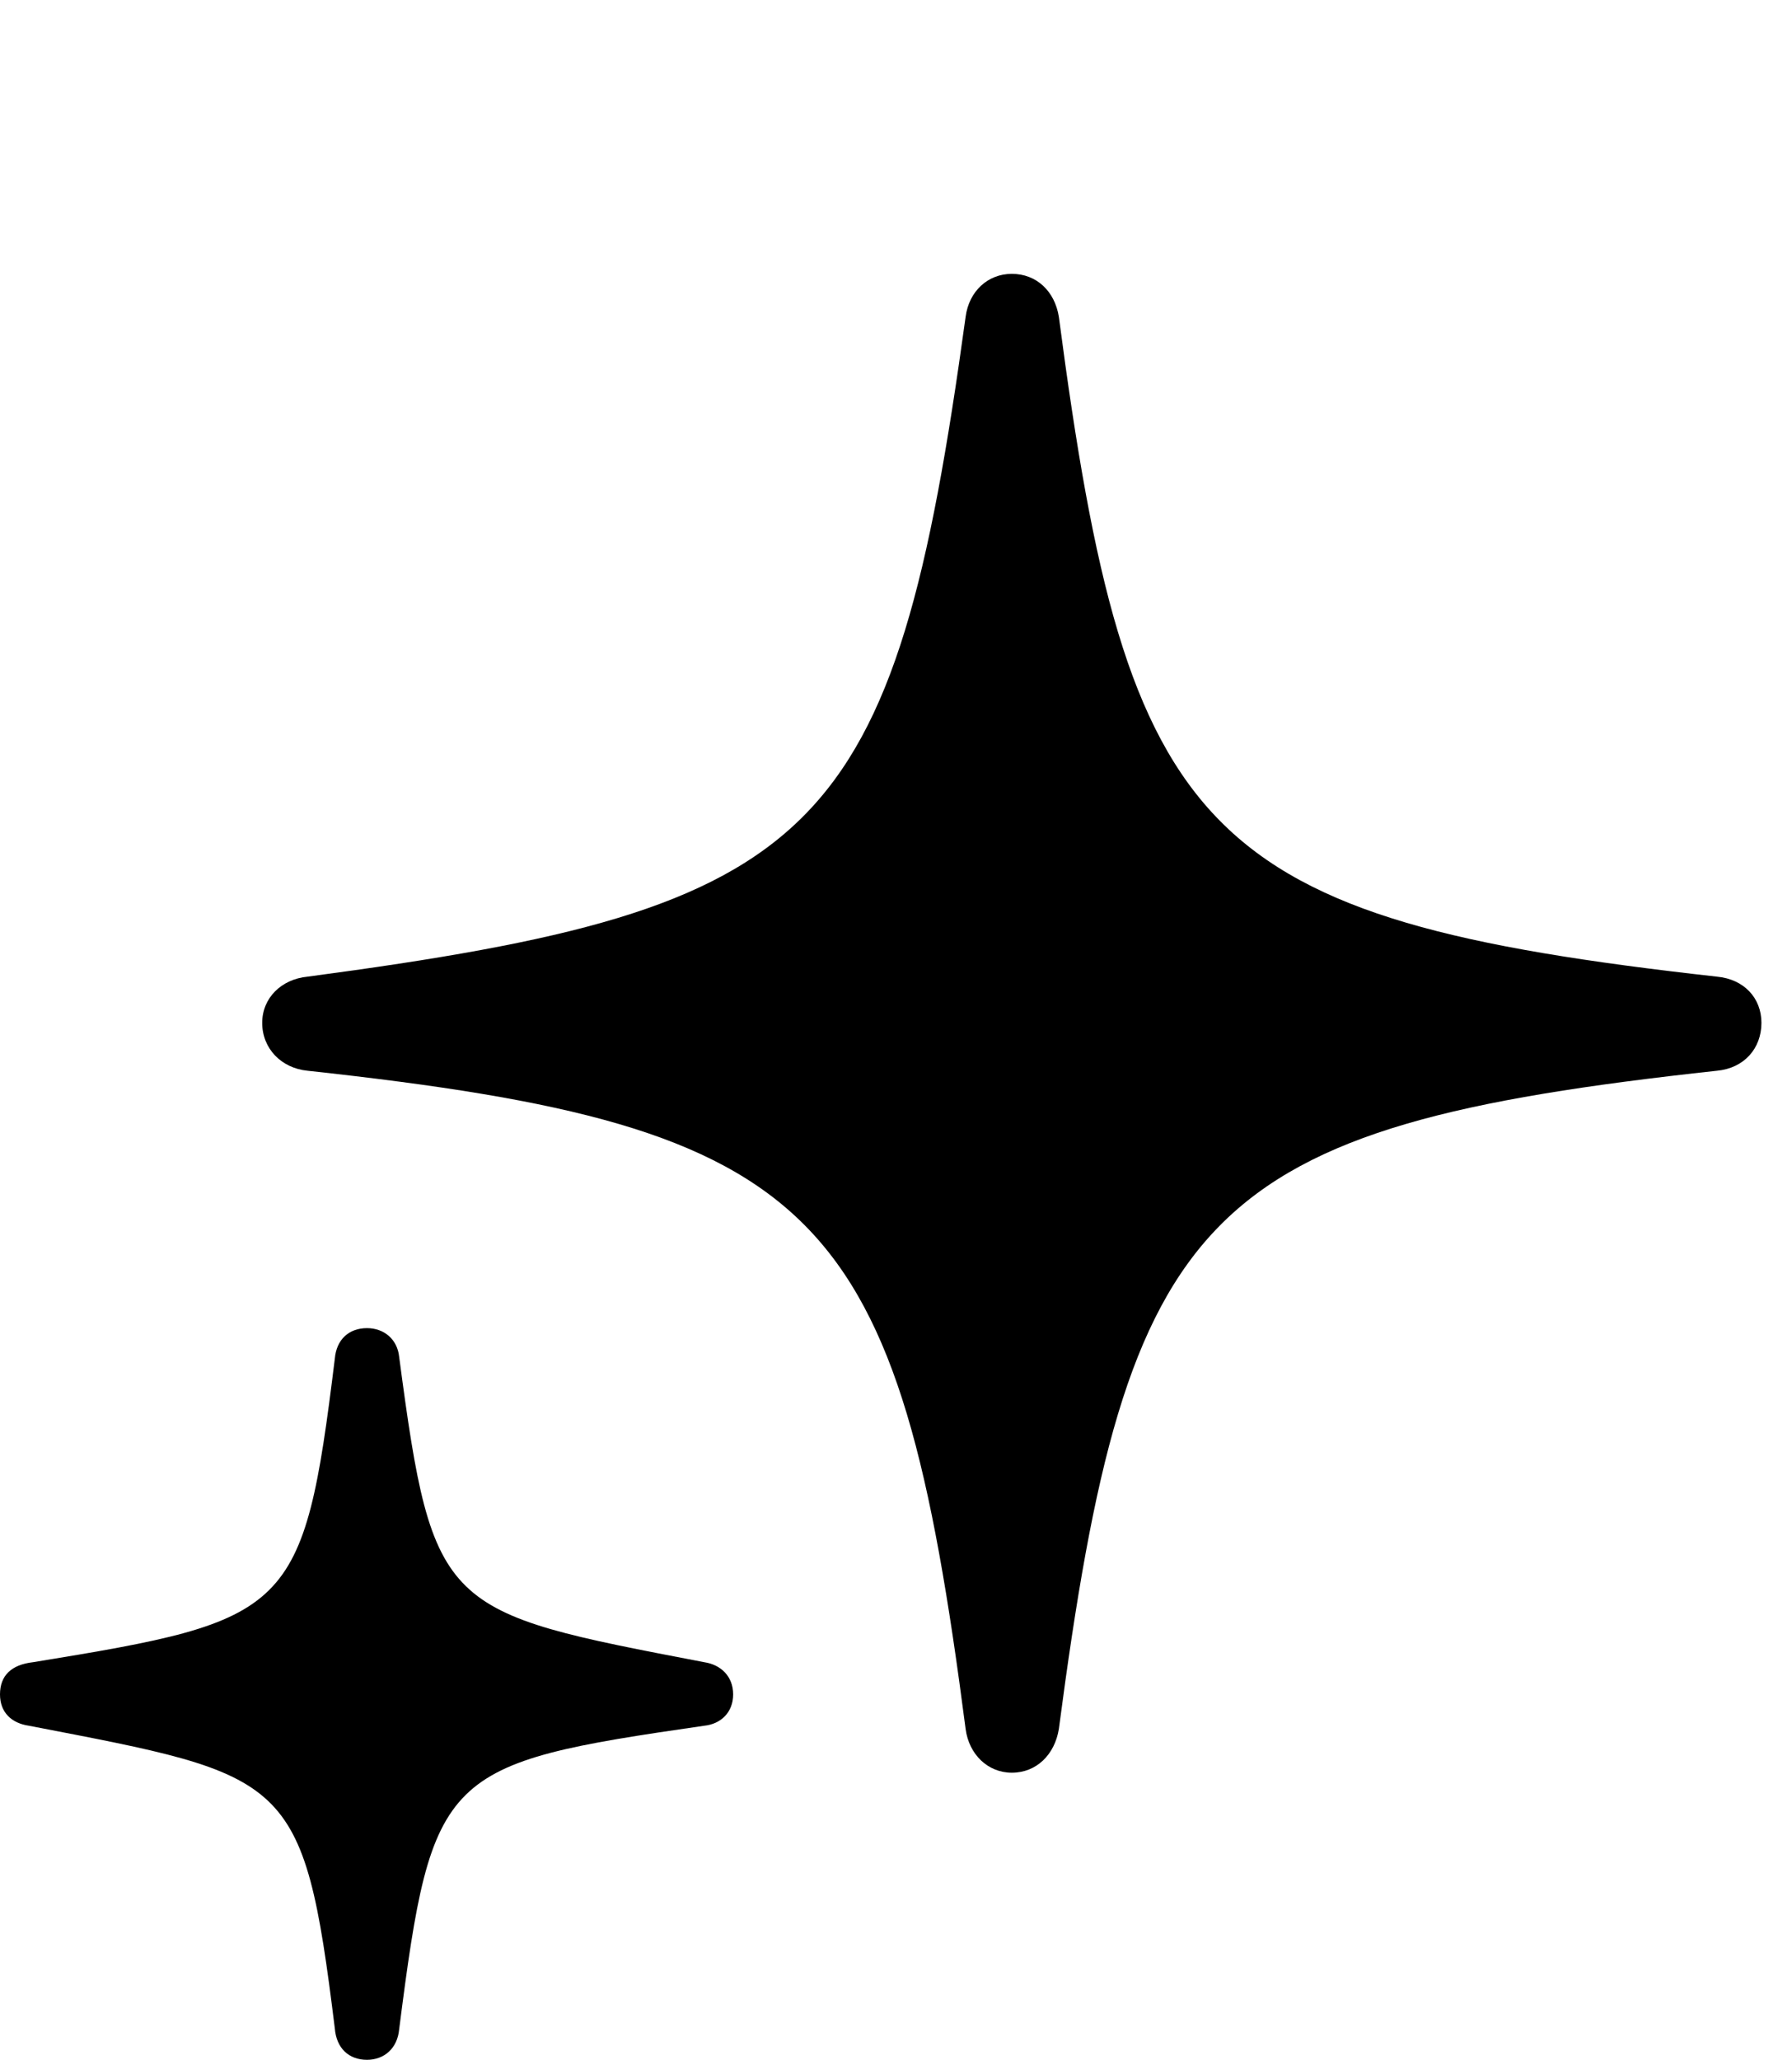 <?xml version="1.0" encoding="UTF-8"?>
<!--Generator: Apple Native CoreSVG 341-->
<!DOCTYPE svg
PUBLIC "-//W3C//DTD SVG 1.1//EN"
       "http://www.w3.org/Graphics/SVG/1.1/DTD/svg11.dtd">
<svg version="1.1" xmlns="http://www.w3.org/2000/svg" xmlns:xlink="http://www.w3.org/1999/xlink" viewBox="0 0 21.221 24.385">
 <g>
  <rect height="24.385" opacity="0" width="21.221" x="0" y="0"/>
  <path d="M4.346 15.723C4.131 15.723 3.984 15.859 3.965 16.084C3.594 19.102 3.447 19.18 0.391 19.678C0.137 19.707 0 19.834 0 20.059C0 20.273 0.137 20.4 0.342 20.43C3.428 21.025 3.594 21.006 3.965 24.014C3.984 24.248 4.131 24.385 4.346 24.385C4.551 24.385 4.707 24.248 4.727 24.023C5.117 20.967 5.234 20.879 8.34 20.43C8.535 20.41 8.682 20.273 8.682 20.059C8.682 19.844 8.535 19.707 8.34 19.678C5.234 19.082 5.127 19.082 4.727 16.064C4.707 15.859 4.551 15.723 4.346 15.723Z" fill="black"/>
  <path d="M11.982 3.242C11.699 3.242 11.475 3.447 11.435 3.75C10.586 9.932 9.736 10.752 3.643 11.562C3.33 11.592 3.105 11.816 3.105 12.109C3.105 12.412 3.33 12.646 3.643 12.676C9.756 13.34 10.635 14.297 11.435 20.469C11.475 20.771 11.699 20.986 11.982 20.986C12.275 20.986 12.49 20.771 12.539 20.469C13.35 14.297 14.219 13.34 20.332 12.676C20.654 12.646 20.859 12.412 20.859 12.109C20.859 11.816 20.654 11.592 20.332 11.562C14.219 10.879 13.35 9.932 12.539 3.75C12.49 3.447 12.275 3.242 11.982 3.242Z" fill="black"/>
 </g>
</svg>
